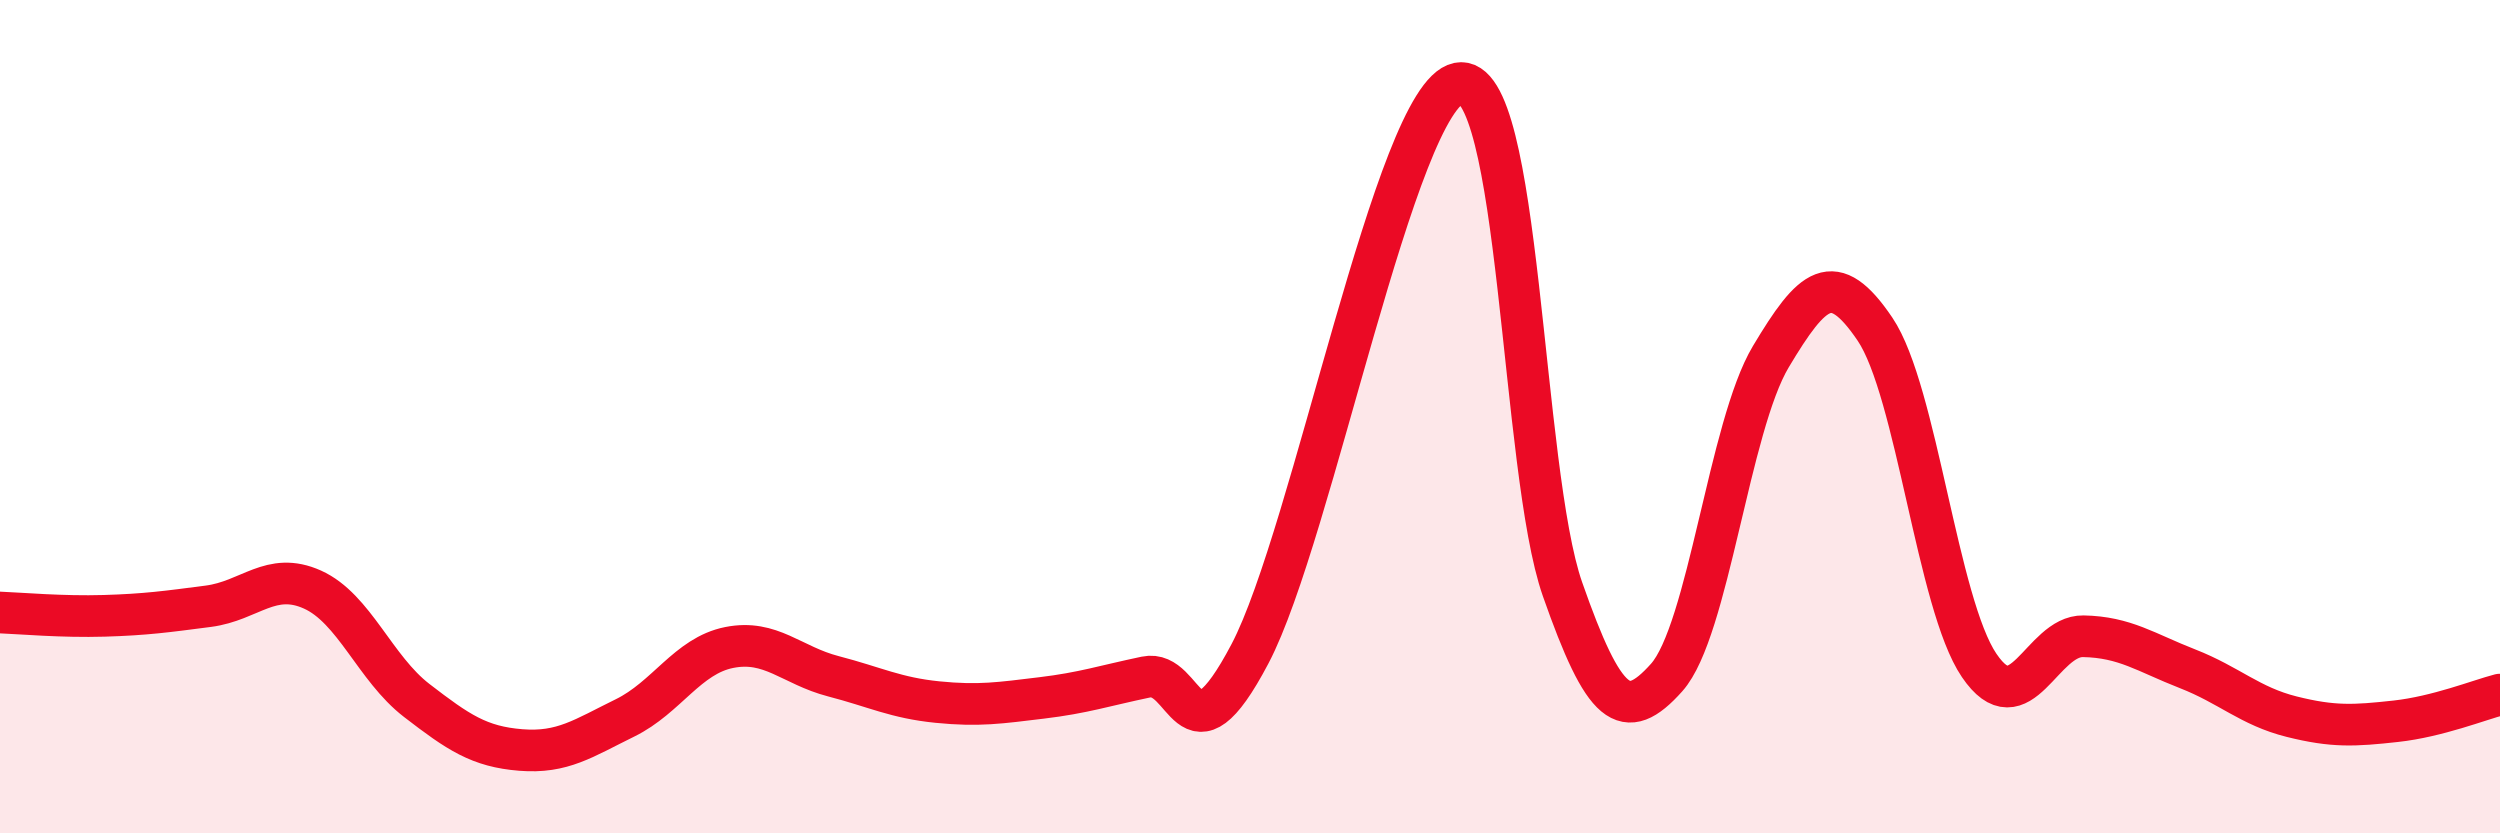 
    <svg width="60" height="20" viewBox="0 0 60 20" xmlns="http://www.w3.org/2000/svg">
      <path
        d="M 0,14.7 C 0.5,14.72 1.5,14.81 2.5,14.78 C 3.5,14.75 4,14.68 5,14.55 C 6,14.42 6.5,13.7 7.5,14.15 C 8.5,14.6 9,16.04 10,16.81 C 11,17.58 11.5,17.92 12.5,18 C 13.5,18.08 14,17.72 15,17.23 C 16,16.74 16.5,15.74 17.5,15.54 C 18.5,15.34 19,15.97 20,16.23 C 21,16.49 21.5,16.75 22.5,16.85 C 23.5,16.95 24,16.87 25,16.75 C 26,16.63 26.5,16.46 27.5,16.25 C 28.5,16.04 28.5,18.54 30,15.69 C 31.5,12.84 33.5,2.31 35,2 C 36.5,1.69 36.5,11.29 37.5,14.14 C 38.5,16.99 39,17.38 40,16.26 C 41,15.14 41.5,10.23 42.5,8.56 C 43.5,6.89 44,6.42 45,7.9 C 46,9.38 46.5,14.5 47.5,15.97 C 48.5,17.44 49,15.25 50,15.27 C 51,15.29 51.5,15.66 52.5,16.05 C 53.5,16.44 54,16.95 55,17.2 C 56,17.45 56.5,17.42 57.5,17.31 C 58.5,17.2 59.5,16.8 60,16.67L60 20L0 20Z"
        fill="#EB0A25"
        opacity="0.1"
        stroke-linecap="round"
        stroke-linejoin="round"
      />
      <path
        d="M 0,14.7 C 0.5,14.72 1.5,14.81 2.5,14.78 C 3.5,14.75 4,14.68 5,14.55 C 6,14.42 6.5,13.7 7.5,14.15 C 8.5,14.6 9,16.04 10,16.81 C 11,17.58 11.5,17.92 12.5,18 C 13.5,18.08 14,17.72 15,17.23 C 16,16.74 16.5,15.74 17.5,15.54 C 18.5,15.34 19,15.97 20,16.23 C 21,16.49 21.5,16.75 22.5,16.85 C 23.5,16.95 24,16.87 25,16.75 C 26,16.63 26.5,16.46 27.5,16.25 C 28.5,16.04 28.5,18.54 30,15.69 C 31.5,12.84 33.5,2.31 35,2 C 36.5,1.69 36.5,11.29 37.5,14.14 C 38.5,16.99 39,17.38 40,16.26 C 41,15.14 41.5,10.23 42.5,8.56 C 43.5,6.89 44,6.42 45,7.9 C 46,9.38 46.5,14.5 47.5,15.97 C 48.5,17.44 49,15.25 50,15.27 C 51,15.29 51.5,15.66 52.5,16.05 C 53.5,16.44 54,16.95 55,17.2 C 56,17.45 56.5,17.42 57.5,17.31 C 58.5,17.2 59.5,16.8 60,16.67"
        stroke="#EB0A25"
        stroke-width="1"
        fill="none"
        stroke-linecap="round"
        stroke-linejoin="round"
      />
    </svg>
  